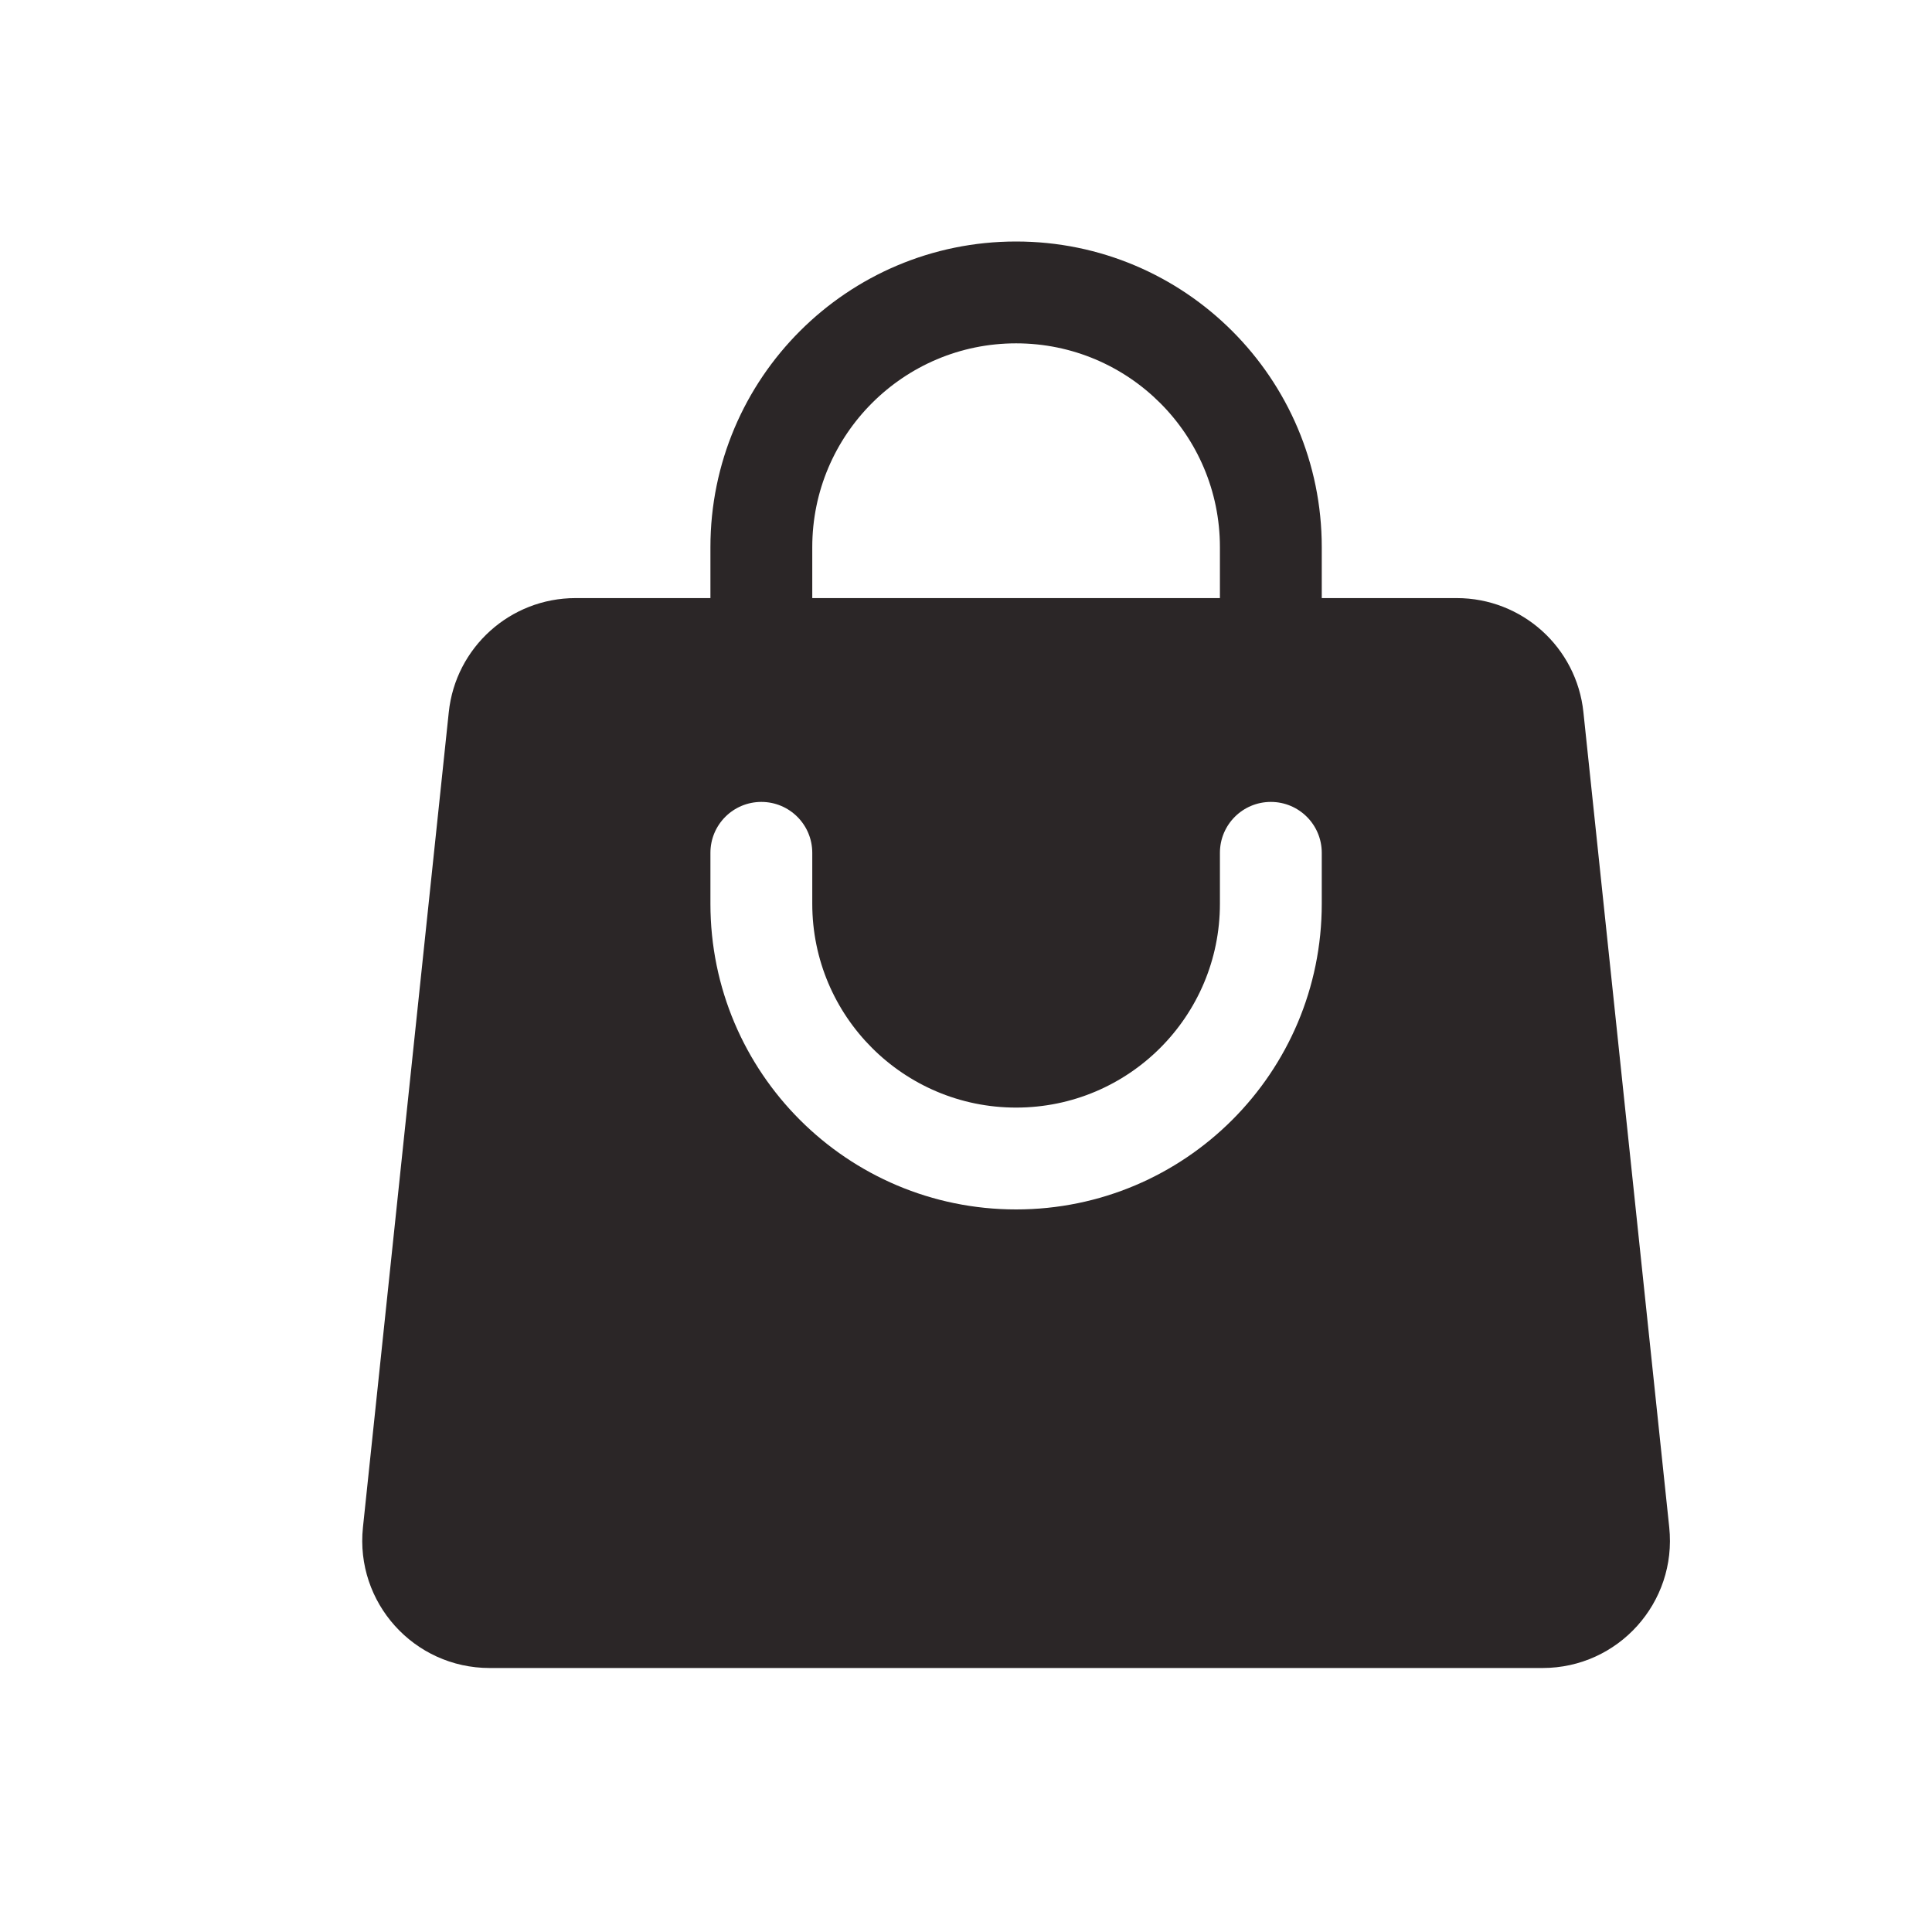 <svg xmlns="http://www.w3.org/2000/svg" fill="none" viewBox="0 0 14 14" height="14" width="14">
<path fill="#2B2627" d="M5.148 3.965V4.334H4.17C3.698 4.334 3.301 4.691 3.252 5.161L2.63 11.068C2.573 11.613 3 12.087 3.548 12.087H11.178C11.726 12.087 12.153 11.613 12.096 11.068L11.474 5.161C11.425 4.691 11.029 4.334 10.556 4.334H9.578V3.965C9.578 2.742 8.586 1.75 7.363 1.75C6.14 1.75 5.148 2.742 5.148 3.965ZM7.363 2.488C6.548 2.488 5.886 3.15 5.886 3.965V4.334H8.84V3.965C8.84 3.15 8.179 2.488 7.363 2.488ZM5.886 6.549C5.886 7.365 6.548 8.026 7.363 8.026C8.179 8.026 8.84 7.365 8.84 6.549V6.18C8.84 5.976 9.005 5.811 9.209 5.811C9.413 5.811 9.578 5.976 9.578 6.18V6.549C9.578 7.773 8.586 8.764 7.363 8.764C6.14 8.764 5.148 7.773 5.148 6.549V6.18C5.148 5.976 5.313 5.811 5.517 5.811C5.721 5.811 5.886 5.976 5.886 6.18V6.549Z" clip-rule="evenodd" fill-rule="evenodd"></path>
</svg>
